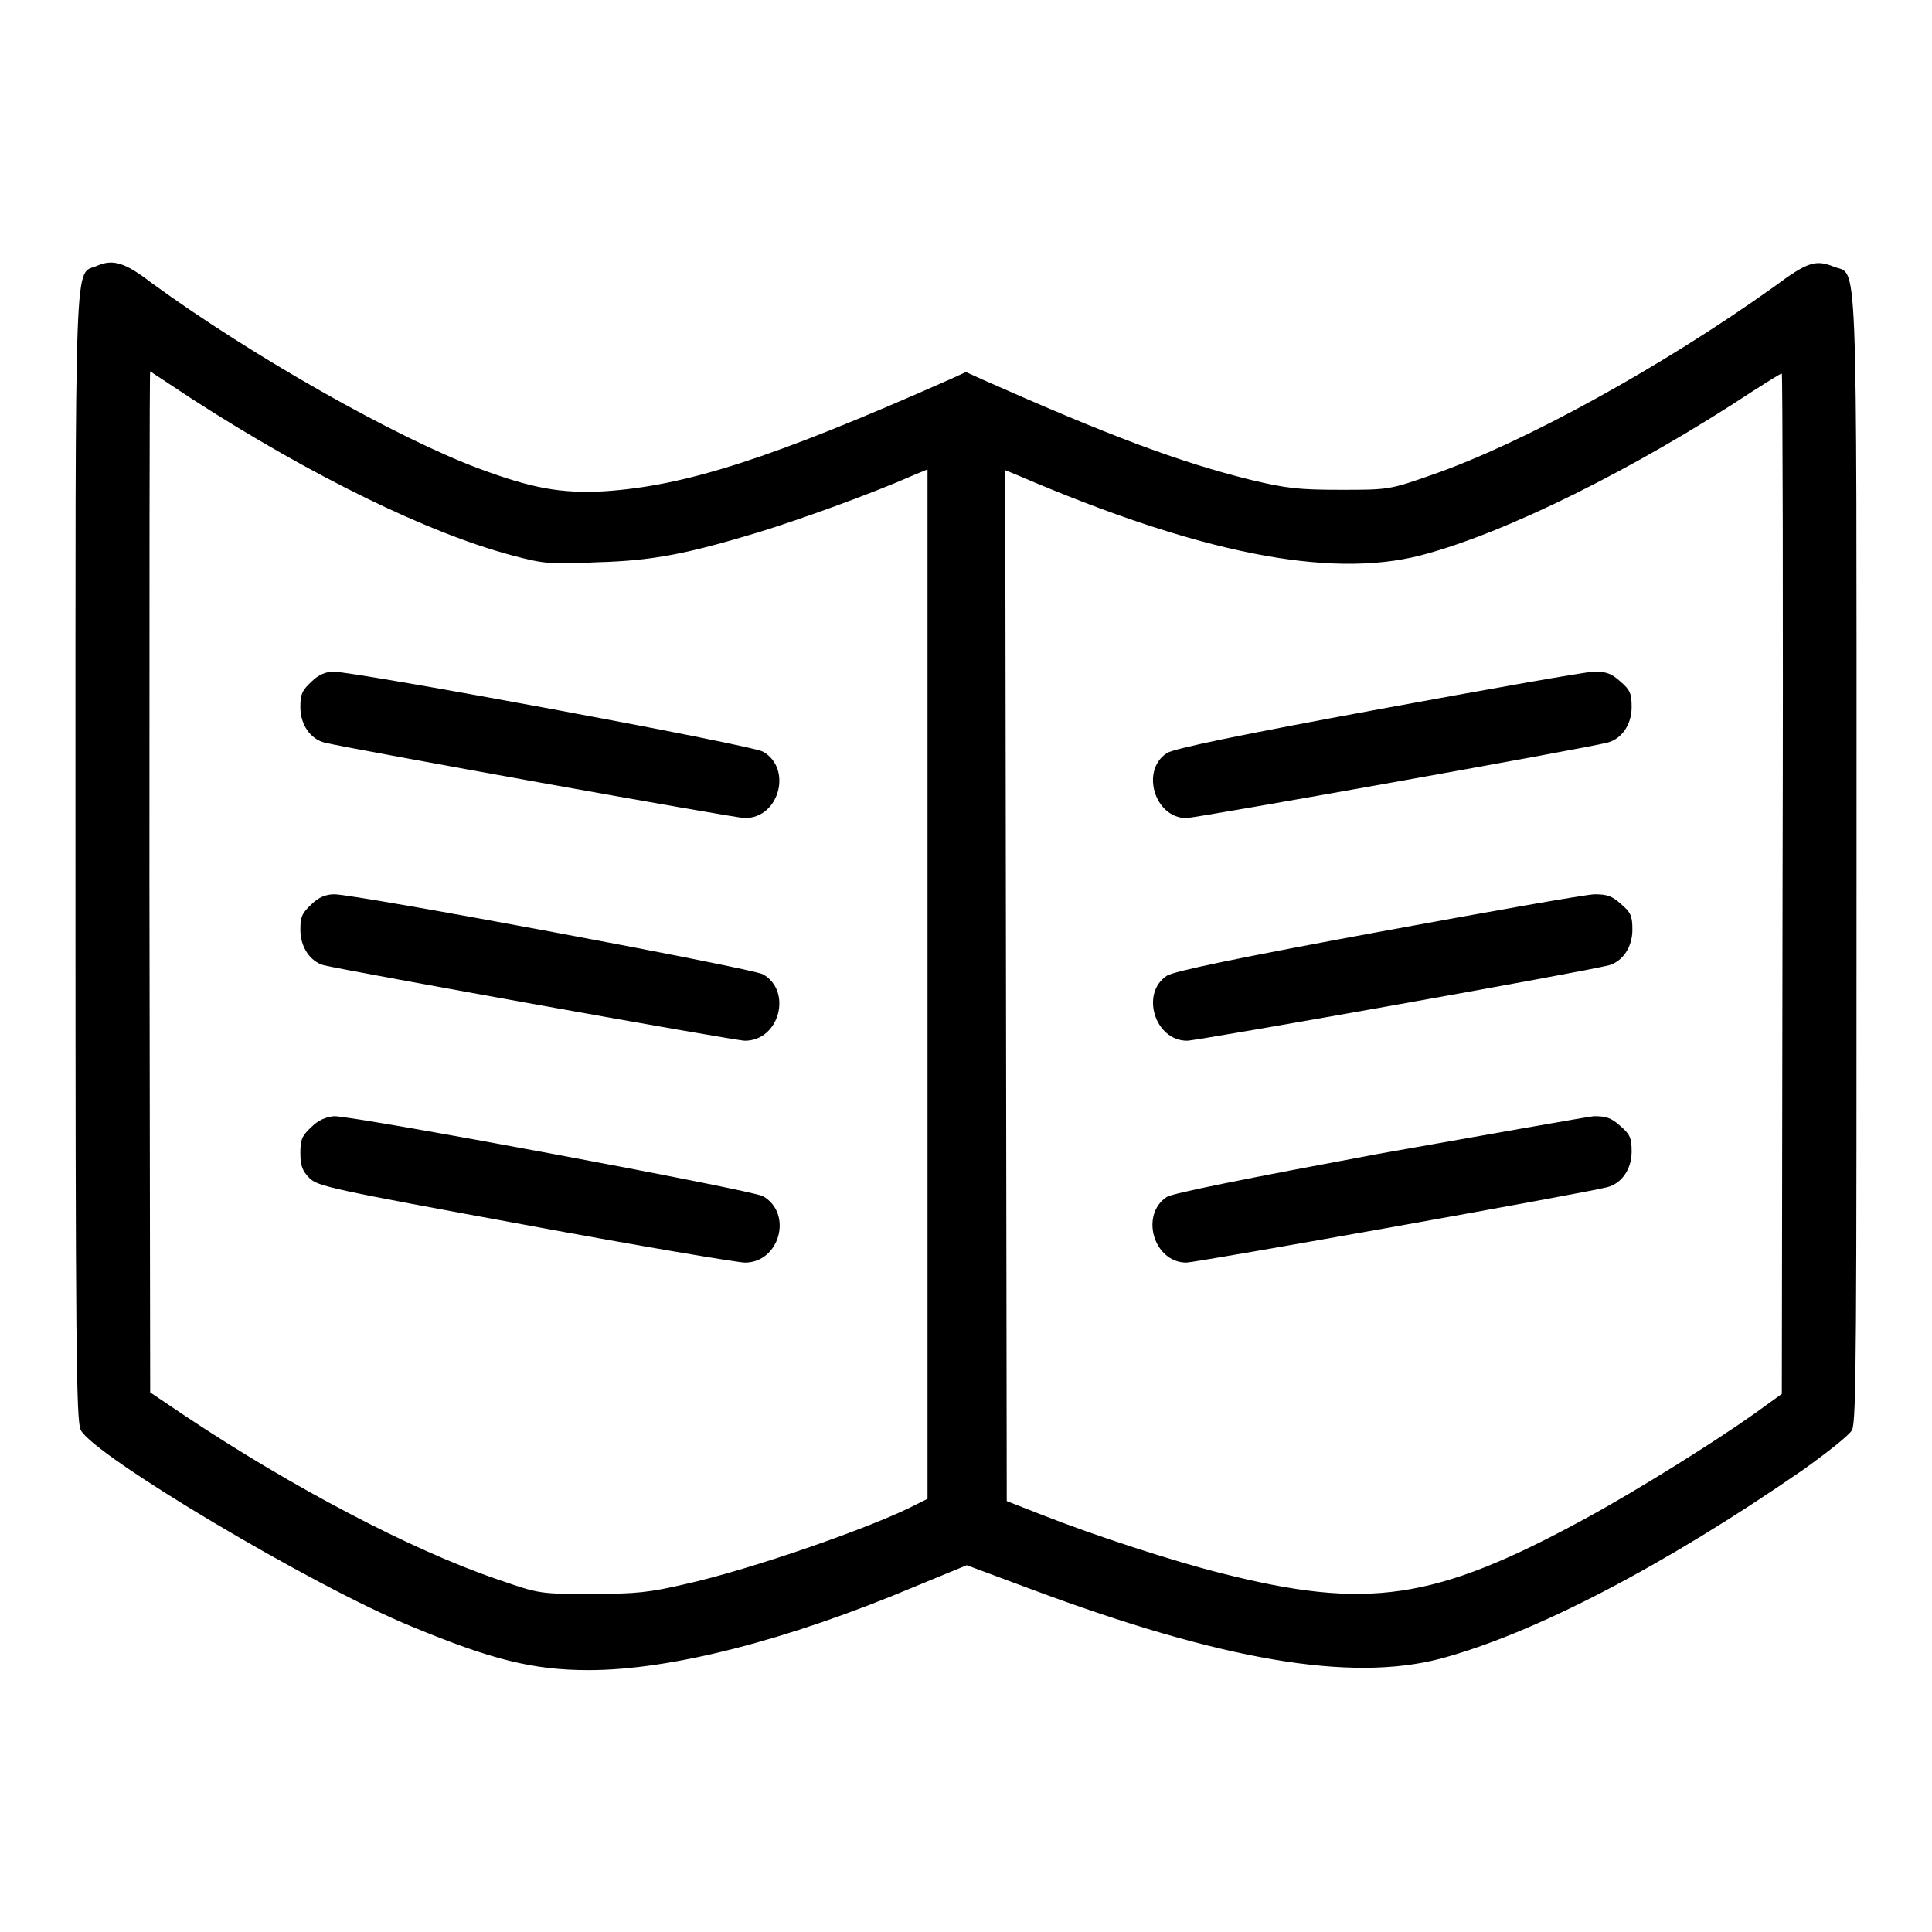 <?xml version="1.0" encoding="utf-8"?>
<!-- Svg Vector Icons : http://www.onlinewebfonts.com/icon -->
<!DOCTYPE svg PUBLIC "-//W3C//DTD SVG 1.1//EN" "http://www.w3.org/Graphics/SVG/1.1/DTD/svg11.dtd">
<svg version="1.1" xmlns="http://www.w3.org/2000/svg" xmlns:xlink="http://www.w3.org/1999/xlink" x="0px" y="0px" viewBox="0 0 256 256" enable-background="new 0 0 256 256" xml:space="preserve">
<g><g><g><path fill="#000000" d="M12.9,35.2c-3.1,1.4-2.9-4.4-2.9,78.2c0,65.4,0.1,74.9,0.7,76.1c1.8,3.4,30.6,20.6,43.8,26c10.6,4.4,16.1,5.8,23.5,5.8c10.8,0,26.2-3.9,43.3-11.1l6.8-2.8l8.6,3.2c25.2,9.4,42.2,12.3,54.1,9.2c12.4-3.3,29.7-12.3,48.2-25.1c3.2-2.3,6-4.5,6.4-5.2c0.6-1.1,0.6-12.1,0.6-76c0-83.1,0.2-76.8-3.1-78.2c-2.3-0.9-3.4-0.6-7.7,2.6c-14.8,10.6-33.3,20.8-45.4,25c-5.7,2-5.8,2-12.2,2c-5.5,0-7.2-0.2-11.8-1.3c-9.7-2.4-18.9-5.9-35.6-13.3l-2.2-1l-2.2,1c-23.7,10.5-35,14.1-45.8,14.8c-5.7,0.3-9.5-0.4-16.5-3c-11-4.1-30.1-14.9-43.4-24.6C16.6,34.8,15,34.3,12.9,35.2z M25.5,52.9c15.8,10.2,31.4,17.8,42.4,20.7c4.1,1.1,5.1,1.2,11.2,0.9c7.4-0.2,11.9-1.1,21.5-4c5.2-1.6,14.7-5,20.6-7.6l1.7-0.7v68.2v68.2l-1.4,0.7c-5.7,3-22.1,8.7-30.7,10.6c-4.7,1.1-6.5,1.3-12.4,1.3c-6.9,0-6.9,0-12.4-1.9c-11.5-3.9-27.4-12.3-41.5-21.7l-4.6-3.1l-0.1-67.7c0-37.2,0-67.6,0.1-67.6C20,49.3,22.5,50.9,25.5,52.9z M236.2,117l-0.1,67.7l-3.6,2.6c-5.2,3.7-15.6,10.2-22.4,13.9c-20,10.9-28.9,12.2-48.5,7.2c-6-1.5-16.5-4.9-23.6-7.7l-4.6-1.8l-0.1-68.3l-0.1-68.3l1.7,0.7c24,10.3,41.2,13.7,53.3,10.6c11.2-2.9,28.5-11.5,44.1-21.8c1.9-1.2,3.6-2.3,3.8-2.3C236.2,49.3,236.3,79.8,236.2,117z"/><path fill="#000000" d="M41.3,90.3c-1.3,1.2-1.5,1.7-1.5,3.4c0,2.3,1.3,4.2,3.2,4.7c3.3,0.8,54.4,10,55.7,10c4.6,0,6.3-6.6,2.4-8.8C99.6,98.7,47.1,89,44.2,89C43.2,89,42.2,89.4,41.3,90.3z"/><path fill="#000000" d="M41.3,119.8c-1.3,1.2-1.5,1.7-1.5,3.4c0,2.3,1.3,4.2,3.1,4.7c3.4,0.8,54.5,10,55.8,10c4.6,0,6.3-6.6,2.4-8.8c-1.4-0.8-53.9-10.6-56.8-10.6C43.2,118.5,42.2,118.9,41.3,119.8z"/><path fill="#000000" d="M41.3,149.3c-1.3,1.2-1.5,1.7-1.5,3.5c0,1.7,0.3,2.4,1.2,3.3c1.1,1.1,3,1.5,28.6,6.2c15.1,2.8,28.2,5,29.1,5c4.6,0,6.4-6.5,2.4-8.8c-1.4-0.8-53.9-10.6-56.8-10.6C43.2,148,42.2,148.4,41.3,149.3z"/><path fill="#000000" d="M182.6,94c-17.9,3.3-27.2,5.2-28,5.8c-3.5,2.3-1.6,8.6,2.6,8.6c1.2,0,52.7-9.2,55.8-10c1.9-0.5,3.2-2.4,3.2-4.7c0-1.8-0.2-2.3-1.5-3.4c-1.2-1.1-1.9-1.3-3.5-1.3C210.2,89,197.3,91.3,182.6,94z"/><path fill="#000000" d="M182.6,123.5c-17.9,3.3-27.2,5.2-28,5.8c-3.5,2.3-1.6,8.6,2.7,8.6c1.3,0,52.5-9.1,55.9-10c1.8-0.5,3.1-2.4,3.1-4.7c0-1.8-0.2-2.3-1.5-3.4c-1.2-1.1-1.9-1.3-3.5-1.3C210.2,118.5,197.3,120.8,182.6,123.5z"/><path fill="#000000" d="M182.6,152.9c-17.7,3.3-27.2,5.2-28,5.7c-3.6,2.4-1.7,8.7,2.6,8.7c1.2,0,52.8-9.2,55.8-10c1.9-0.5,3.2-2.4,3.2-4.7c0-1.8-0.2-2.3-1.5-3.4c-1.2-1.1-1.9-1.3-3.5-1.3C210.2,148,197.3,150.3,182.6,152.9z"/></g></g></g>
</svg>